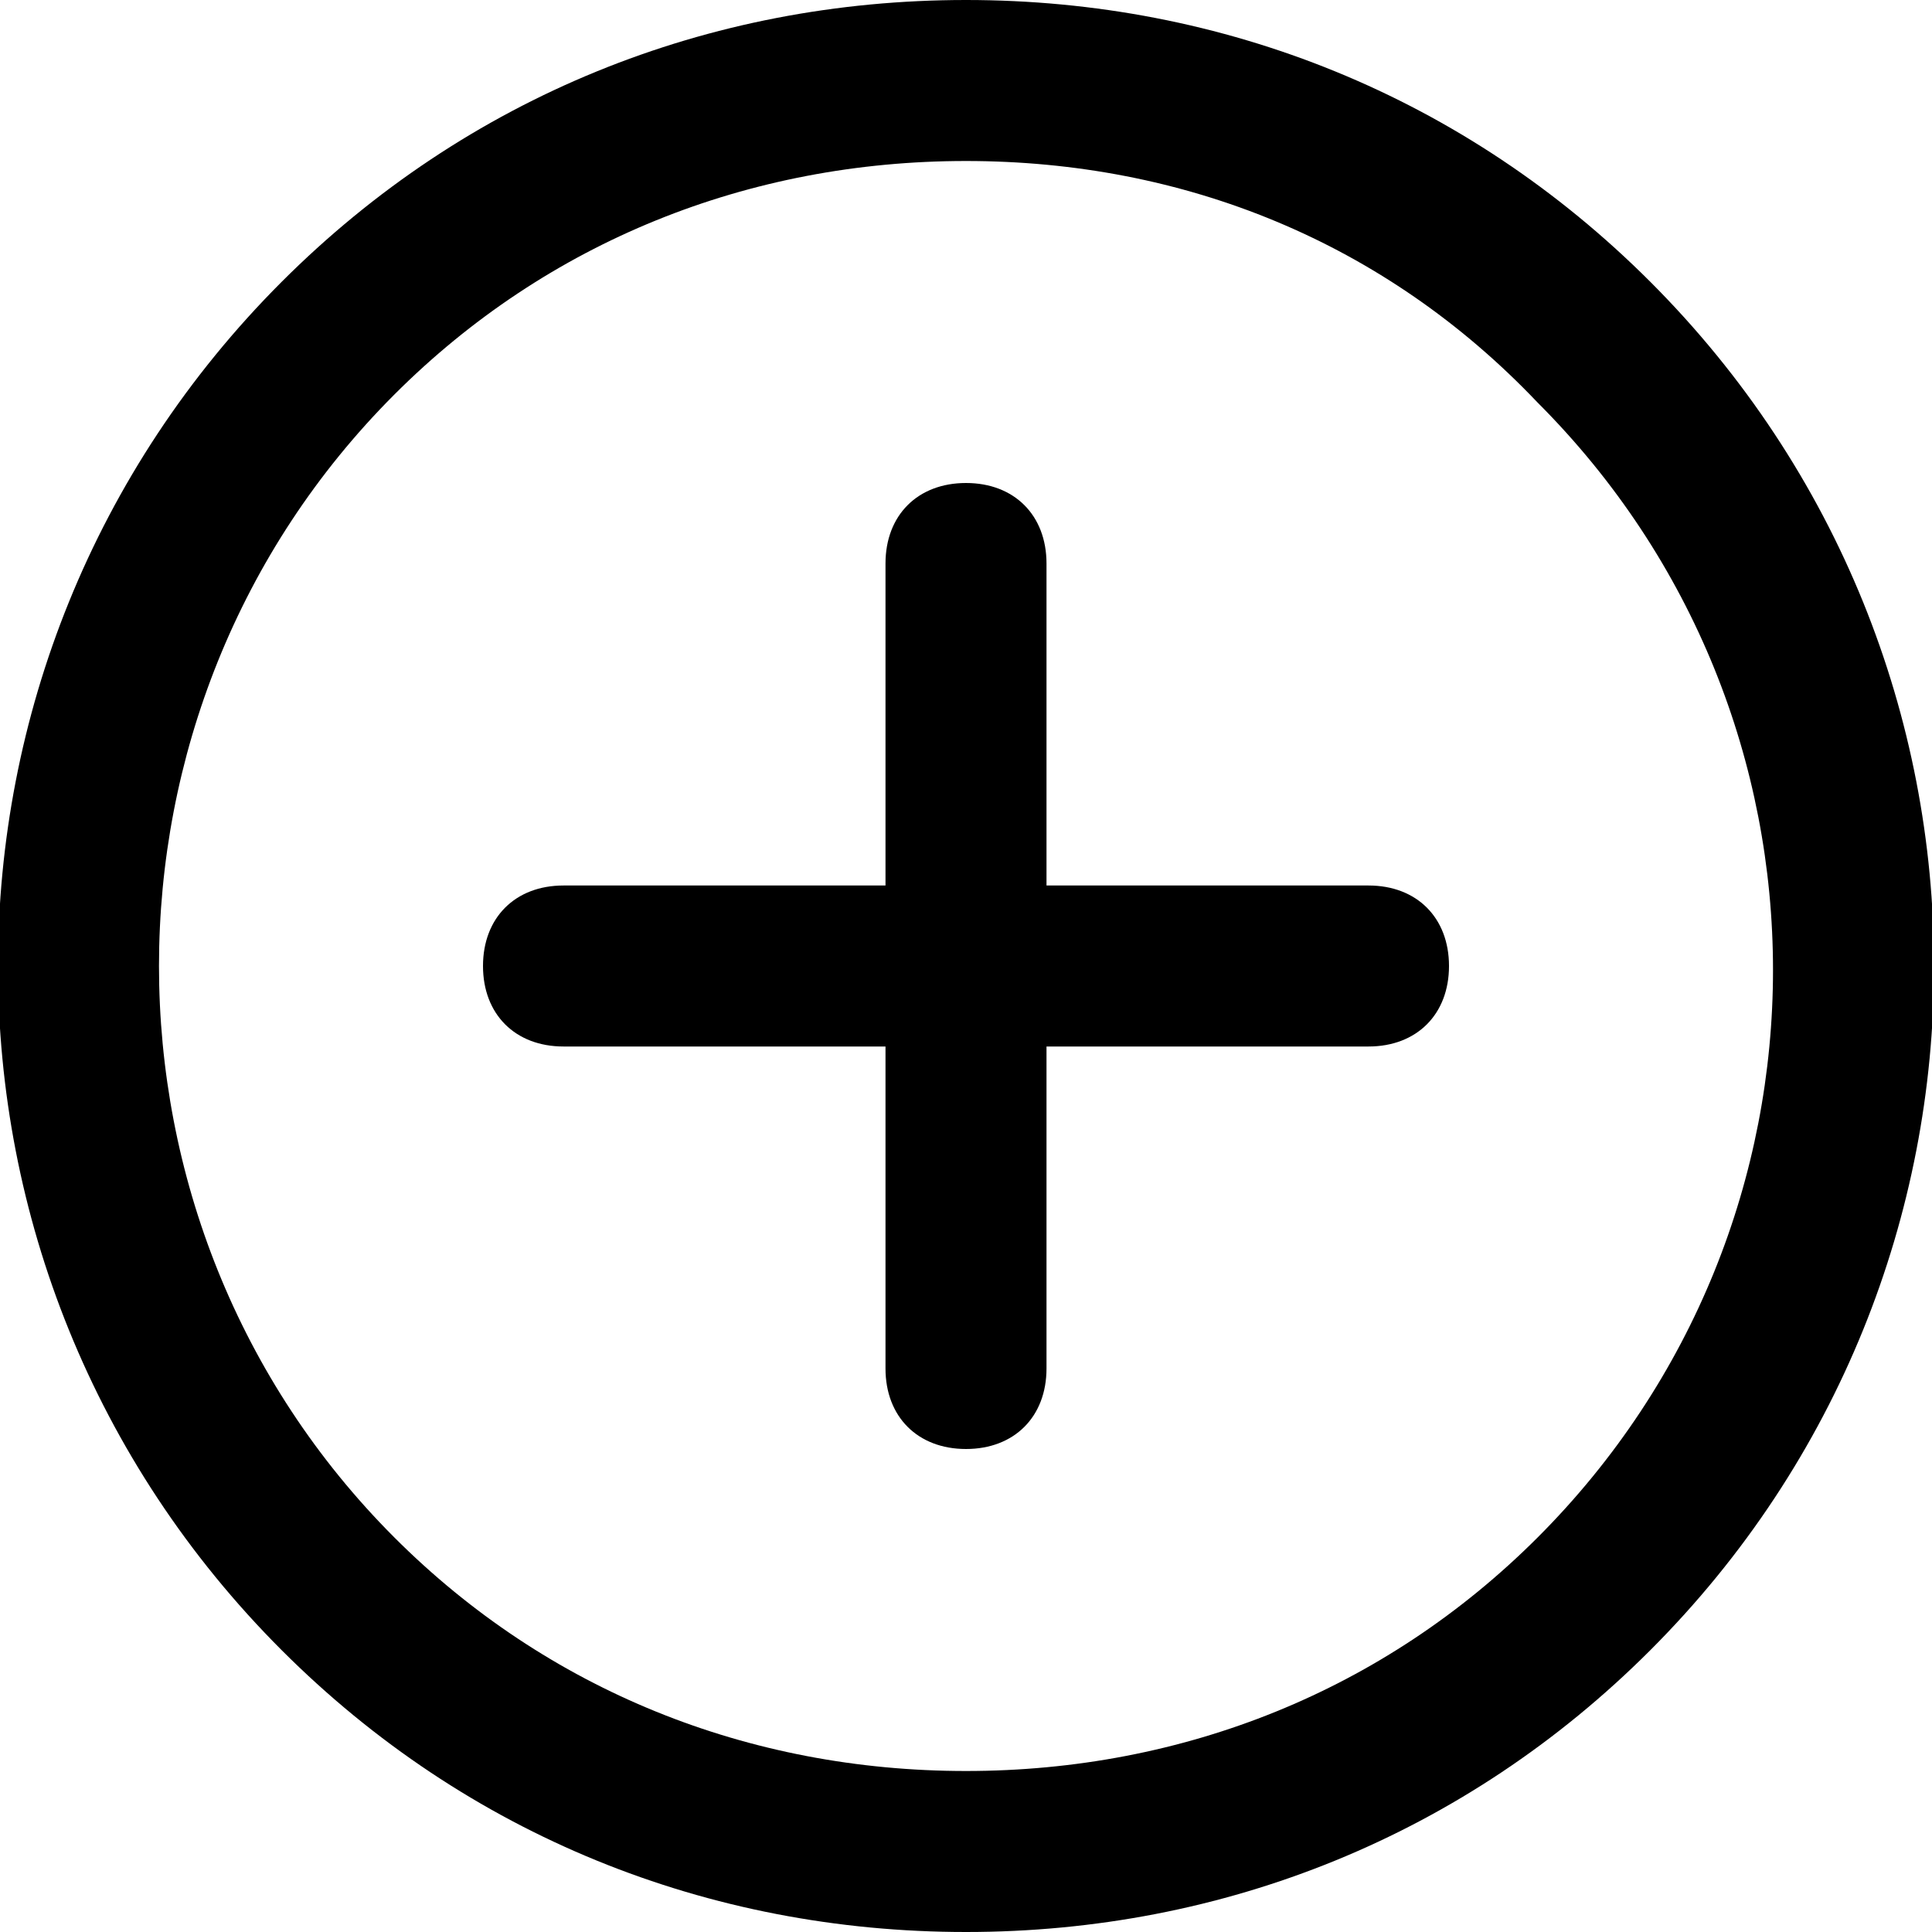 <svg width="24" height="24" viewBox="0 0 24 24" fill="none" xmlns="http://www.w3.org/2000/svg">
<g clip-path="url(#clip0_89_993)">
<path d="M12 24C8.8 24 5.8 22.8 3.5 20.5C-1.2 15.8 -1.2 8.2 3.5 3.5C5.8 1.2 8.8 0 12 0C15.2 0 18.2 1.2 20.5 3.5C25.2 8.2 25.2 15.8 20.5 20.5C18.2 22.8 15.2 24 12 24ZM12 2C9.3 2 6.8 3 4.9 4.9C1 8.8 1 15.2 4.9 19.1C6.8 21 9.3 22 12 22C14.7 22 17.2 21 19.1 19.1C23 15.2 23 8.9 19.1 5C17.2 3 14.7 2 12 2Z" fill="black"/>
<path d="M12 18C11.4 18 11 17.6 11 17V7C11 6.4 11.4 6 12 6C12.6 6 13 6.4 13 7V17C13 17.6 12.6 18 12 18Z" fill="black"/>
<path d="M17 13H7C6.4 13 6 12.6 6 12C6 11.4 6.4 11 7 11H17C17.6 11 18 11.4 18 12C18 12.6 17.6 13 17 13Z" fill="black"/>
</g>
<defs>
<clipPath id="clip0_89_993">
<rect width="24" height="24" fill="white"/>
</clipPath>
</defs>
</svg>
